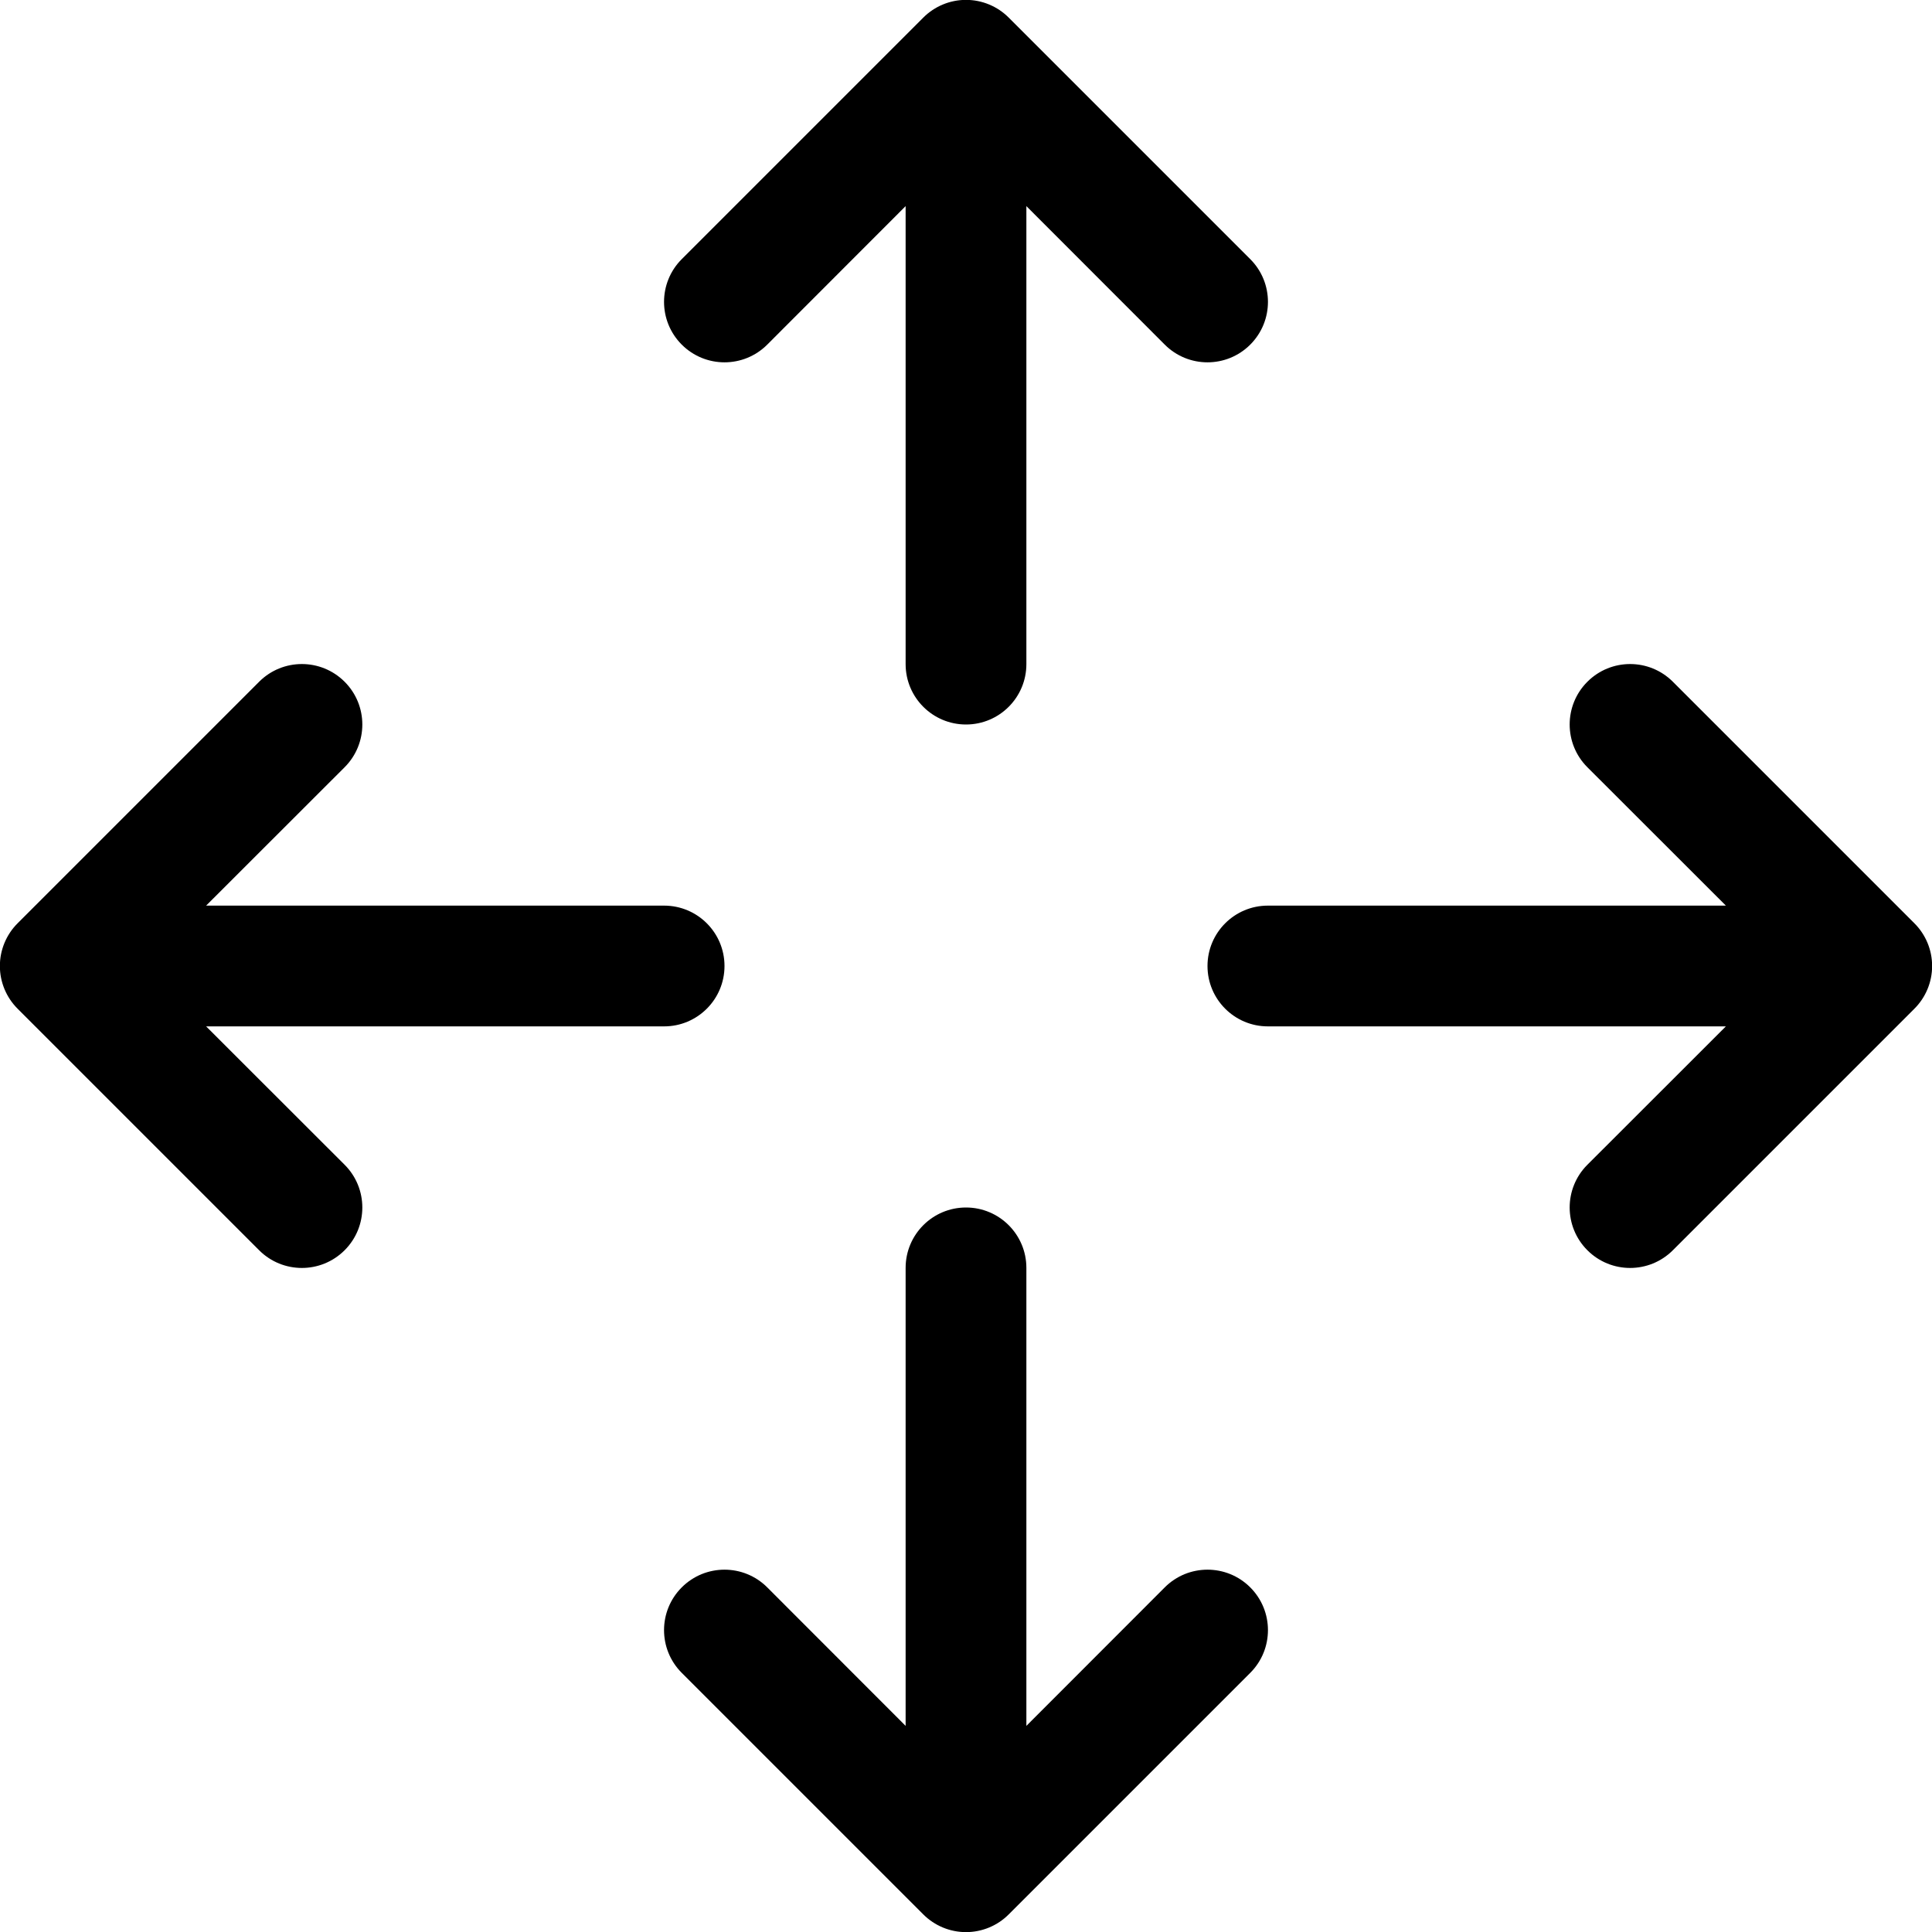 <?xml version="1.0" encoding="UTF-8"?>
<svg xmlns="http://www.w3.org/2000/svg" xmlns:xlink="http://www.w3.org/1999/xlink" width="256px" height="256px" viewBox="0 0 256 256" version="1.1">
<g id="surface1">
<path style=" stroke:none;fill-rule:evenodd;fill:rgb(0%,0%,0%);fill-opacity:1;" d="M 122.336 2.336 C 123.836 0.832 125.875 -0.016 128 -0.016 C 130.125 -0.016 132.164 0.832 133.664 2.336 L 165.664 34.336 C 168.793 37.465 168.793 42.535 165.664 45.664 C 162.535 48.793 157.465 48.793 154.336 45.664 L 136 27.312 L 136 88 C 136 92.418 132.418 96 128 96 C 123.582 96 120 92.418 120 88 L 120 27.312 L 101.664 45.664 C 98.535 48.793 93.465 48.793 90.336 45.664 C 87.207 42.535 87.207 37.465 90.336 34.336 Z M 128 160 C 132.418 160 136 163.582 136 168 L 136 228.688 L 154.336 210.336 C 157.465 207.207 162.535 207.207 165.664 210.336 C 168.793 213.465 168.793 218.535 165.664 221.664 L 133.664 253.664 C 132.164 255.168 130.125 256.016 128 256.016 C 125.875 256.016 123.836 255.168 122.336 253.664 L 90.336 221.664 C 87.207 218.535 87.207 213.465 90.336 210.336 C 93.465 207.207 98.535 207.207 101.664 210.336 L 120 228.688 L 120 168 C 120 163.582 123.582 160 128 160 M 2.336 133.664 C 0.832 132.164 -0.016 130.125 -0.016 128 C -0.016 125.875 0.832 123.836 2.336 122.336 L 34.336 90.336 C 37.465 87.207 42.535 87.207 45.664 90.336 C 48.793 93.465 48.793 98.535 45.664 101.664 L 27.312 120 L 88 120 C 92.418 120 96 123.582 96 128 C 96 132.418 92.418 136 88 136 L 27.312 136 L 45.664 154.336 C 48.793 157.465 48.793 162.535 45.664 165.664 C 42.535 168.793 37.465 168.793 34.336 165.664 Z M 160 128 C 160 123.582 163.582 120 168 120 L 228.688 120 L 210.336 101.664 C 207.207 98.535 207.207 93.465 210.336 90.336 C 213.465 87.207 218.535 87.207 221.664 90.336 L 253.664 122.336 C 255.168 123.836 256.016 125.875 256.016 128 C 256.016 130.125 255.168 132.164 253.664 133.664 L 221.664 165.664 C 218.535 168.793 213.465 168.793 210.336 165.664 C 207.207 162.535 207.207 157.465 210.336 154.336 L 228.688 136 L 168 136 C 163.582 136 160 132.418 160 128 "/>
</g>
</svg>
